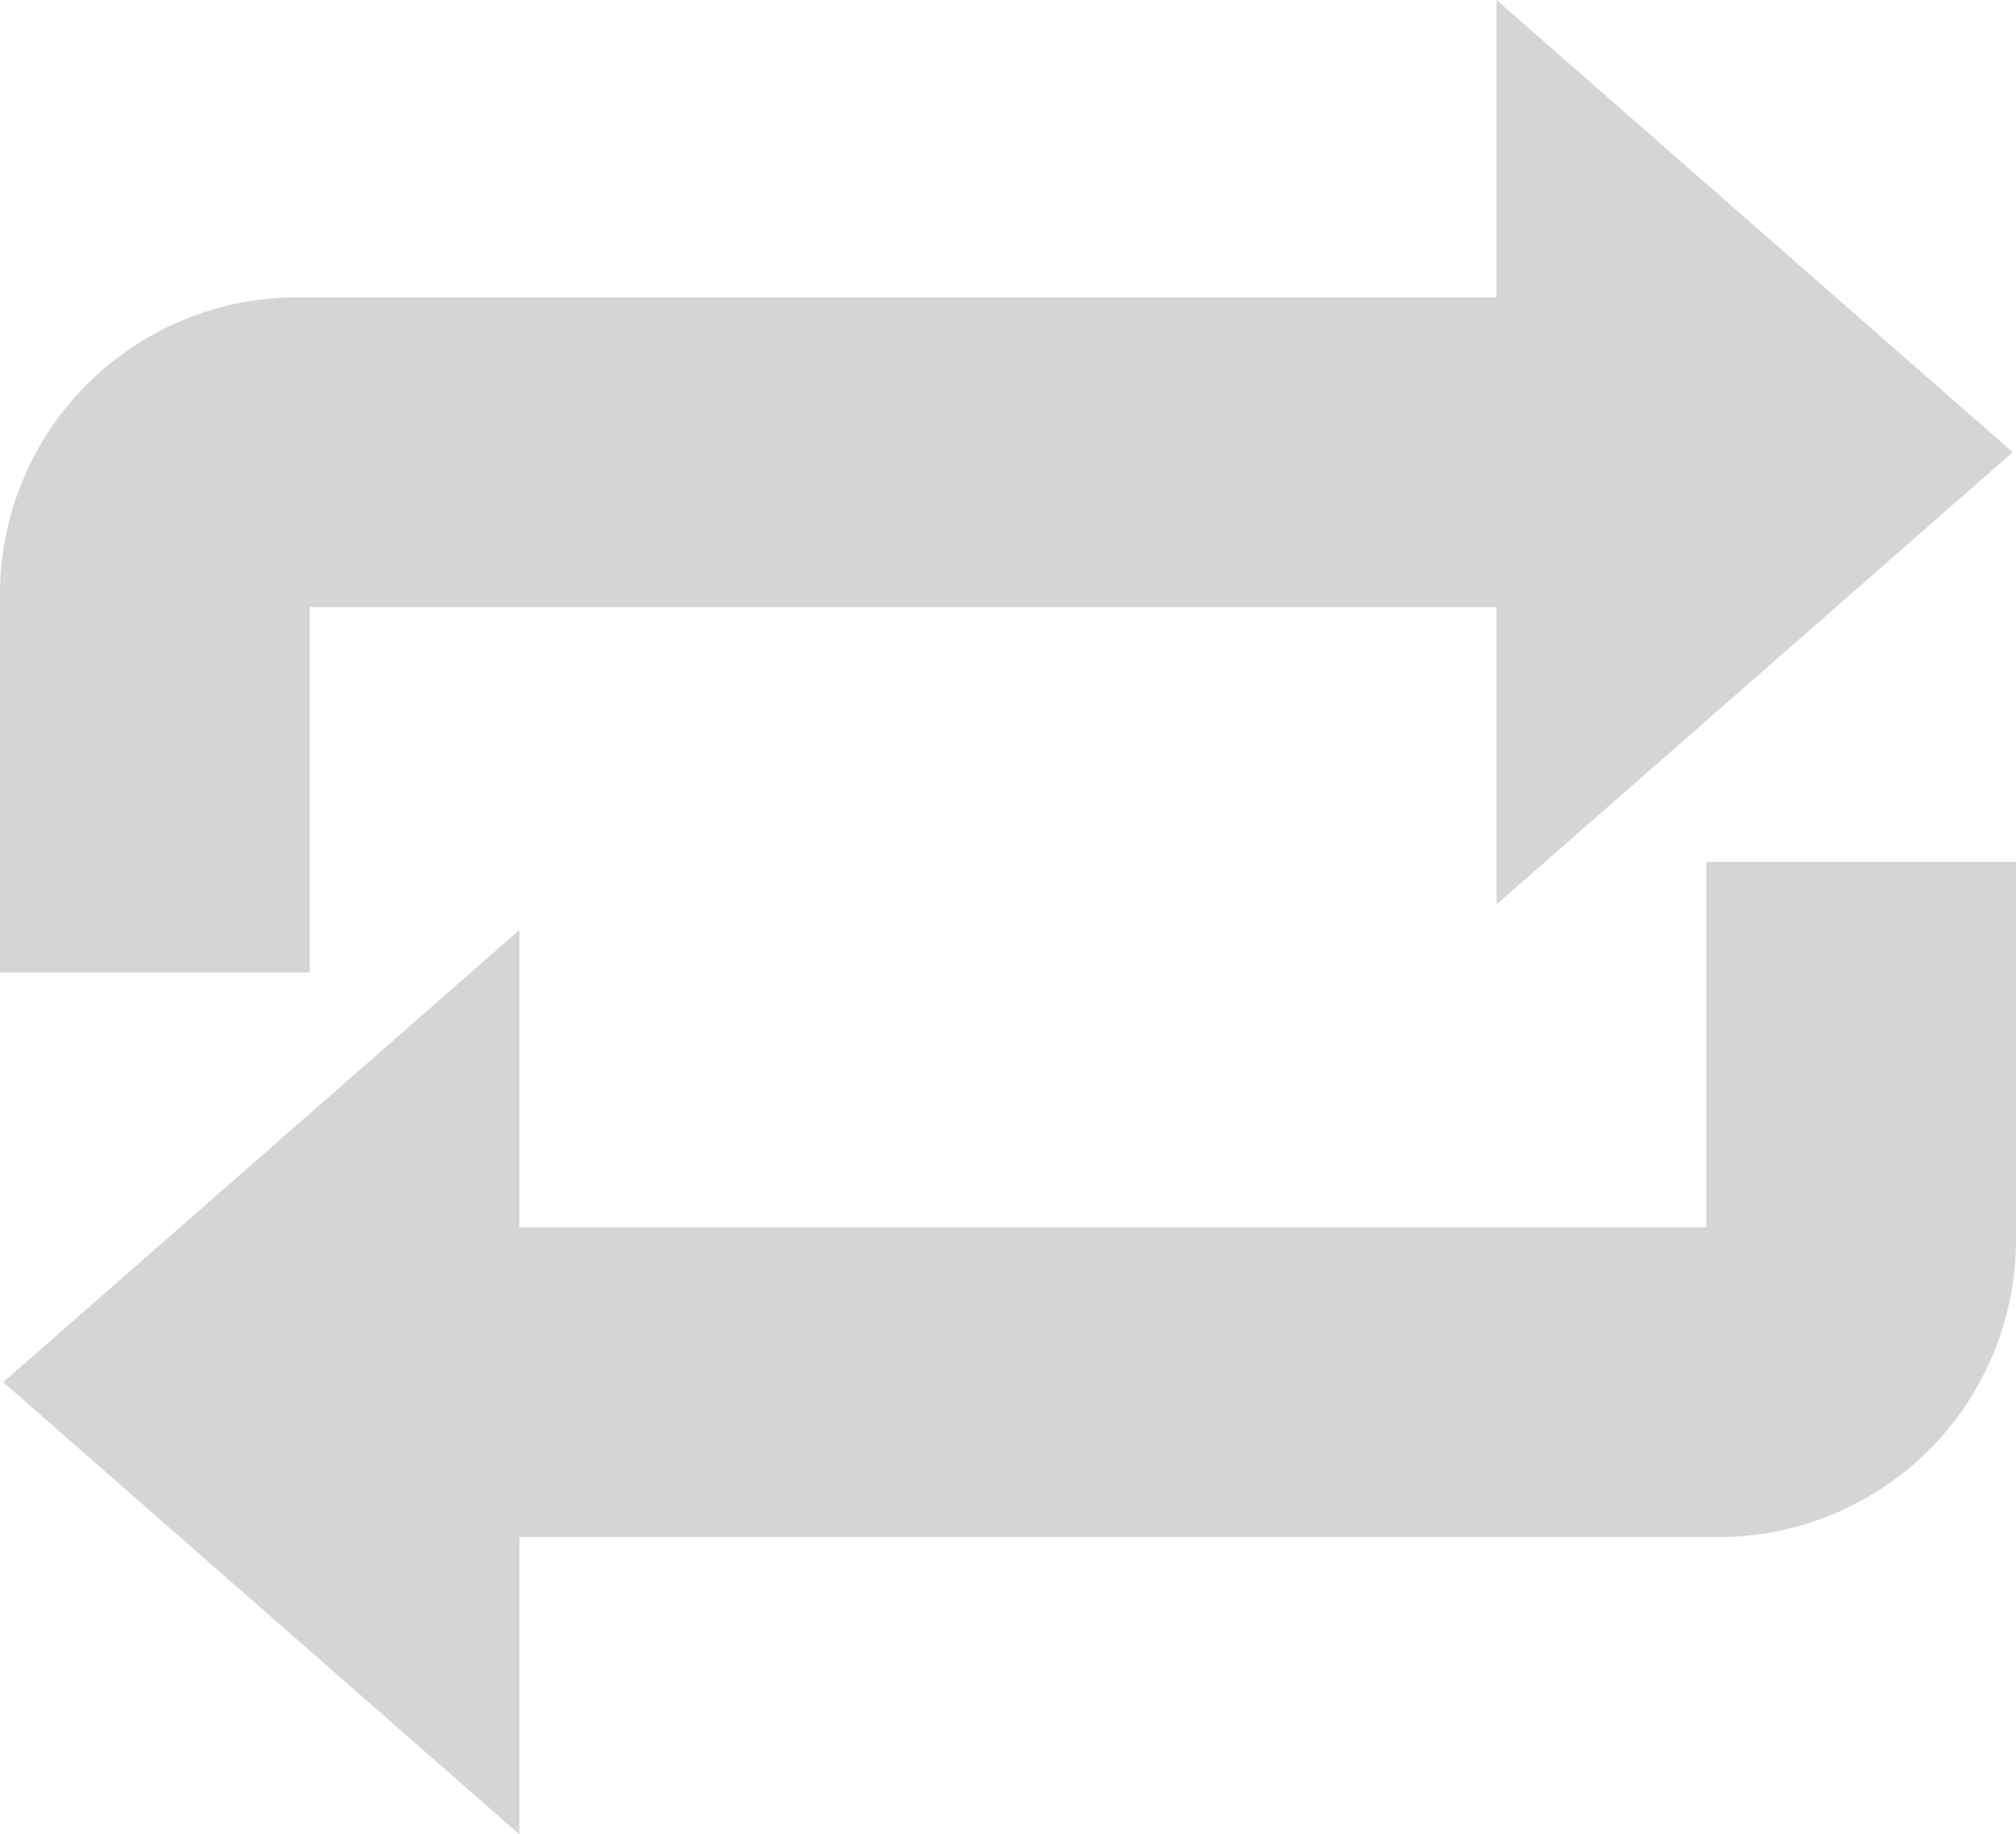 <svg xmlns="http://www.w3.org/2000/svg" width="142.325" height="129.486" viewBox="0 0 142.325 129.486">
  <g id="Groupe_105" data-name="Groupe 105" transform="translate(-777.857 -615.169)">
    <g id="Groupe_104" data-name="Groupe 104">
      <path id="Tracé_163" data-name="Tracé 163" d="M919.951,647.09l-36.442-31.921V636.16H798.8A20.965,20.965,0,0,0,777.857,657.1v26.712h21.86V658.021h83.792v20.99Z" fill="#d5d5d5"/>
      <path id="Tracé_164" data-name="Tracé 164" d="M898.321,701.8H814.526V680.813l-36.441,31.922,36.441,31.92V723.663h84.708a20.969,20.969,0,0,0,20.948-20.943V676.007H898.321Z" fill="#d5d5d5"/>
    </g>
  </g>
</svg>
